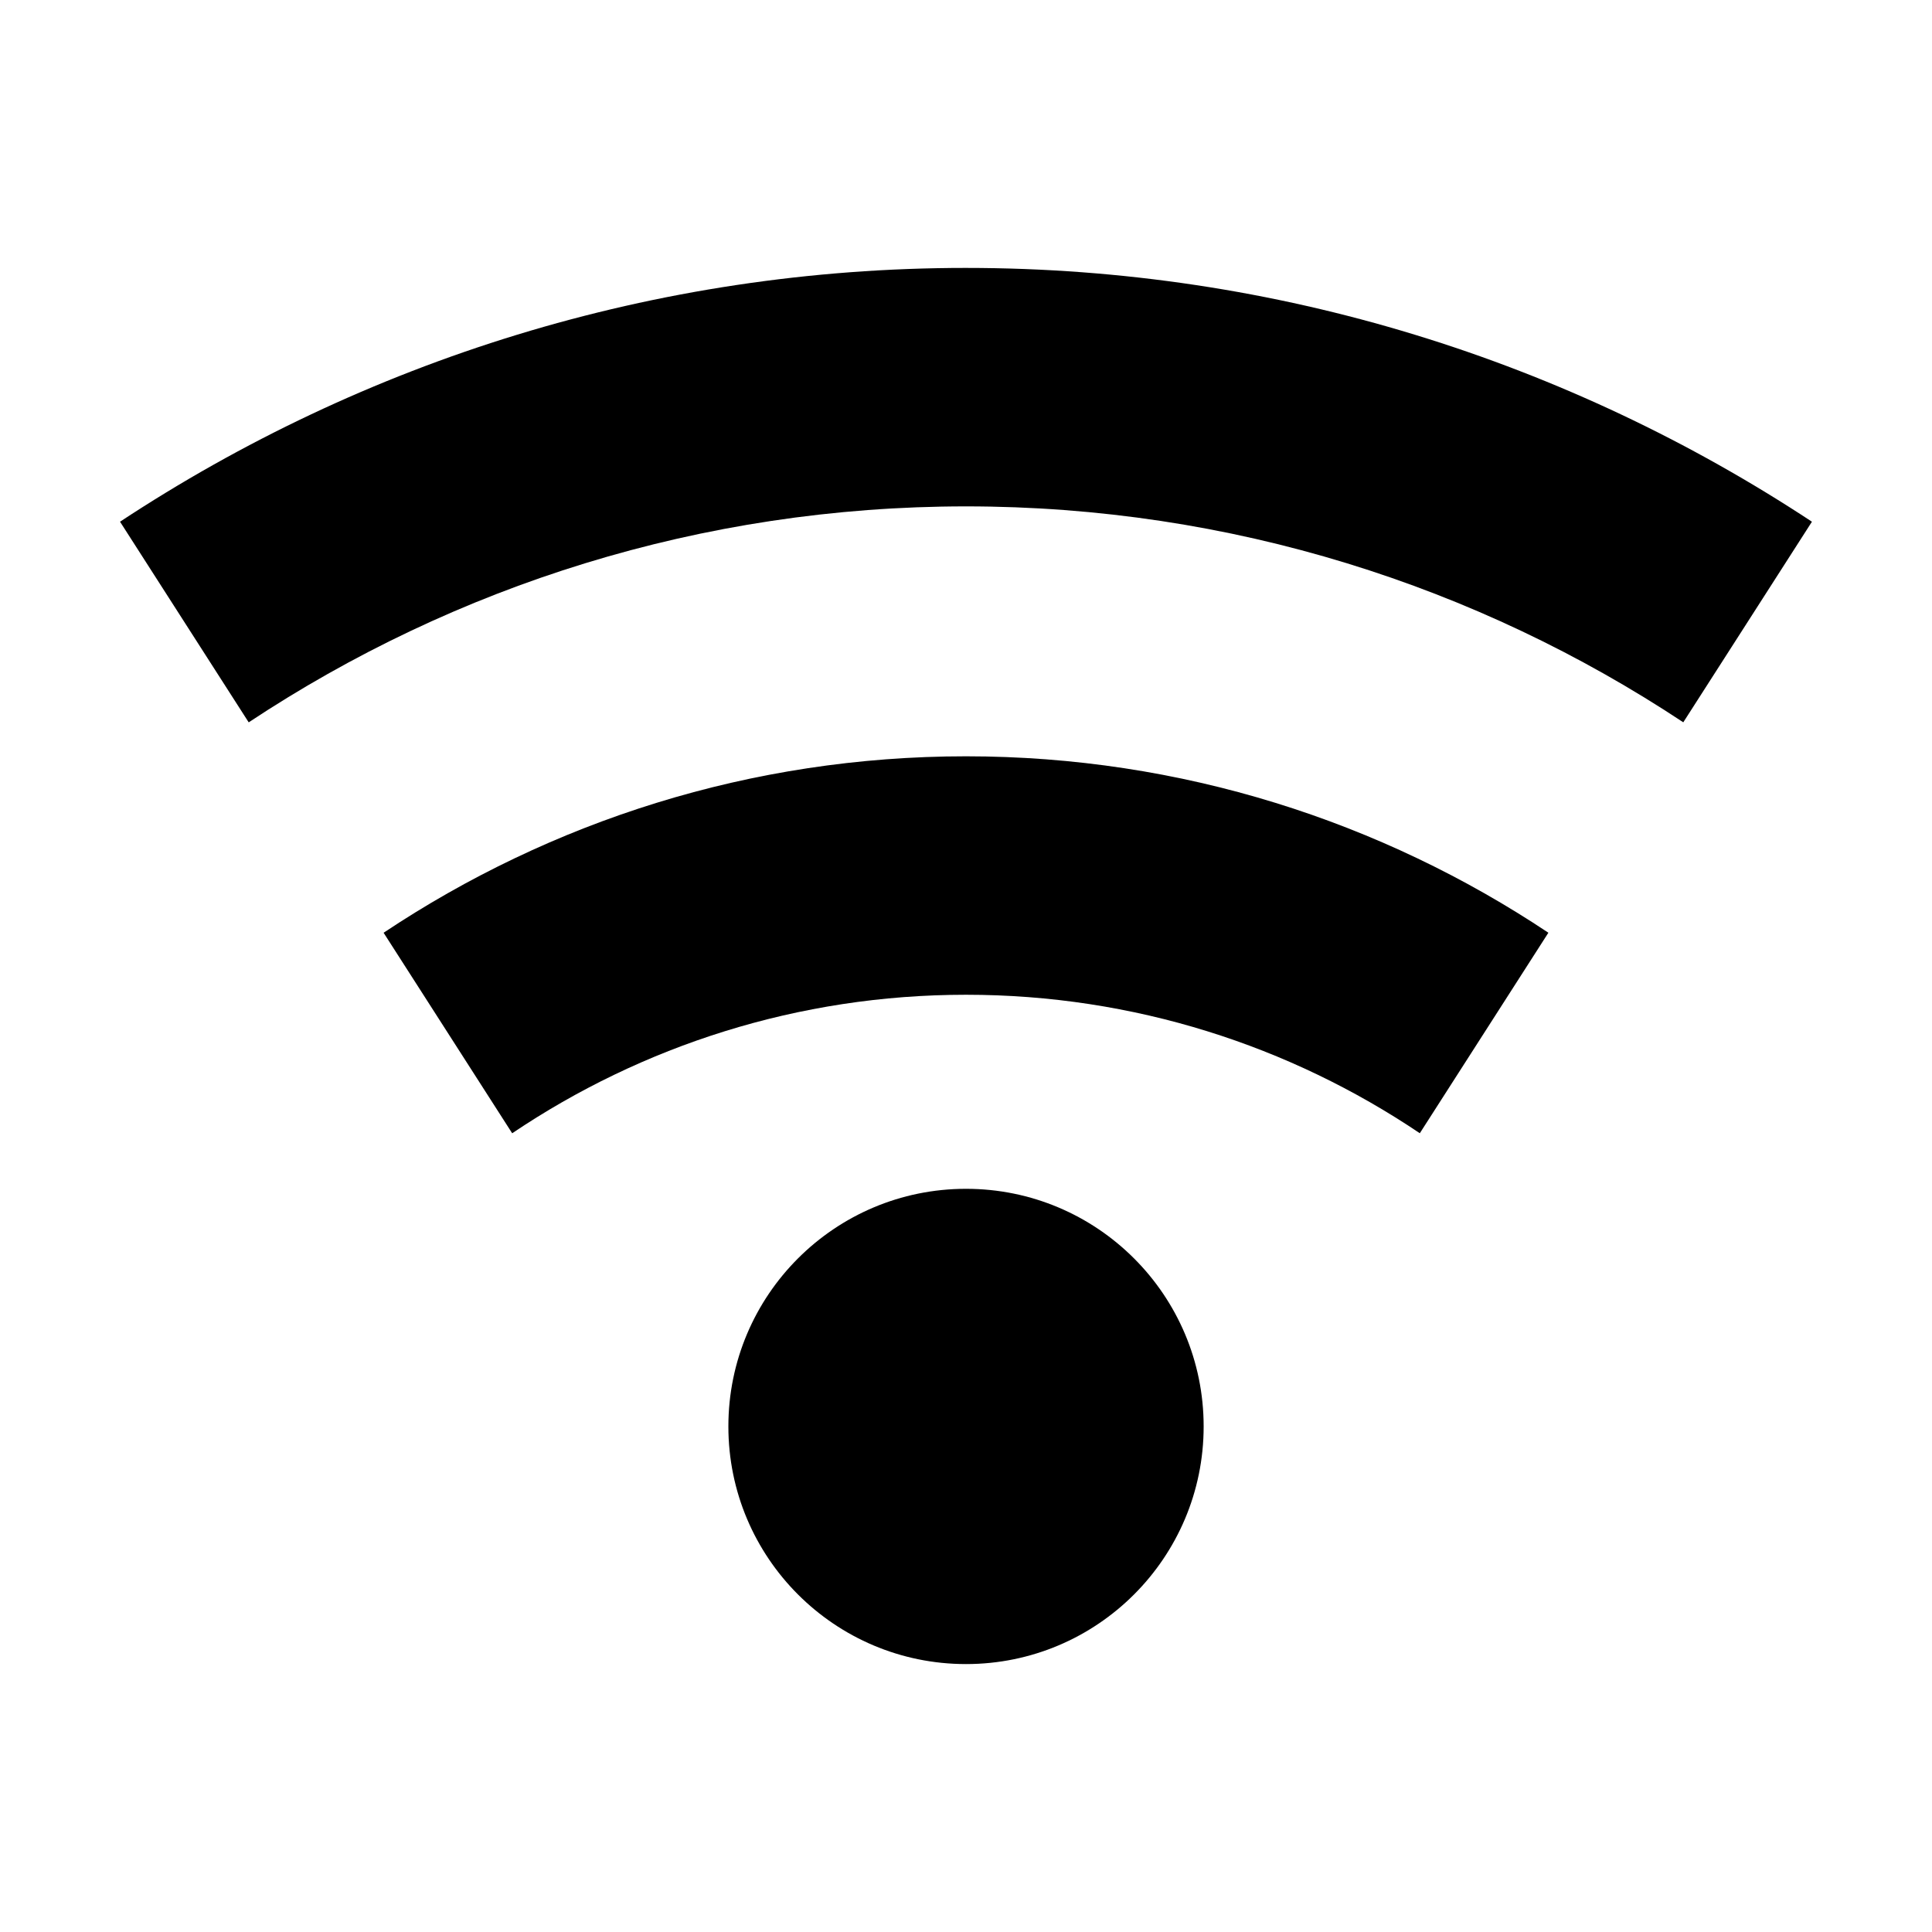 <?xml version="1.0" encoding="UTF-8"?>
<!-- Uploaded to: ICON Repo, www.iconrepo.com, Generator: ICON Repo Mixer Tools -->
<svg fill="#000000" width="800px" height="800px" version="1.1" viewBox="144 144 512 512" xmlns="http://www.w3.org/2000/svg">
 <g>
  <path d="m400.01 215c-82.754 0-159.78 24.809-224.2 67.258l34.098 53.172c54.562-36.129 119.89-57.234 190.1-57.234 70.191 0 135.52 21.098 190.08 57.223l34.094-53.16c-64.406-42.449-141.43-67.258-224.18-67.258z"/>
  <path d="m245.66 391.19 34.074 53.137c34.395-23.16 75.781-36.707 120.27-36.707 44.48 0 85.859 13.543 120.26 36.699l34.074-53.137c-44.246-29.477-97.301-46.754-154.33-46.754-57.051-0.004-110.1 17.273-154.35 46.762z"/>
  <path d="m462.98 522.02c0 34.781-28.195 62.977-62.977 62.977s-62.977-28.195-62.977-62.977c0-34.777 28.195-62.973 62.977-62.973s62.977 28.195 62.977 62.973"/>
 </g>
</svg>